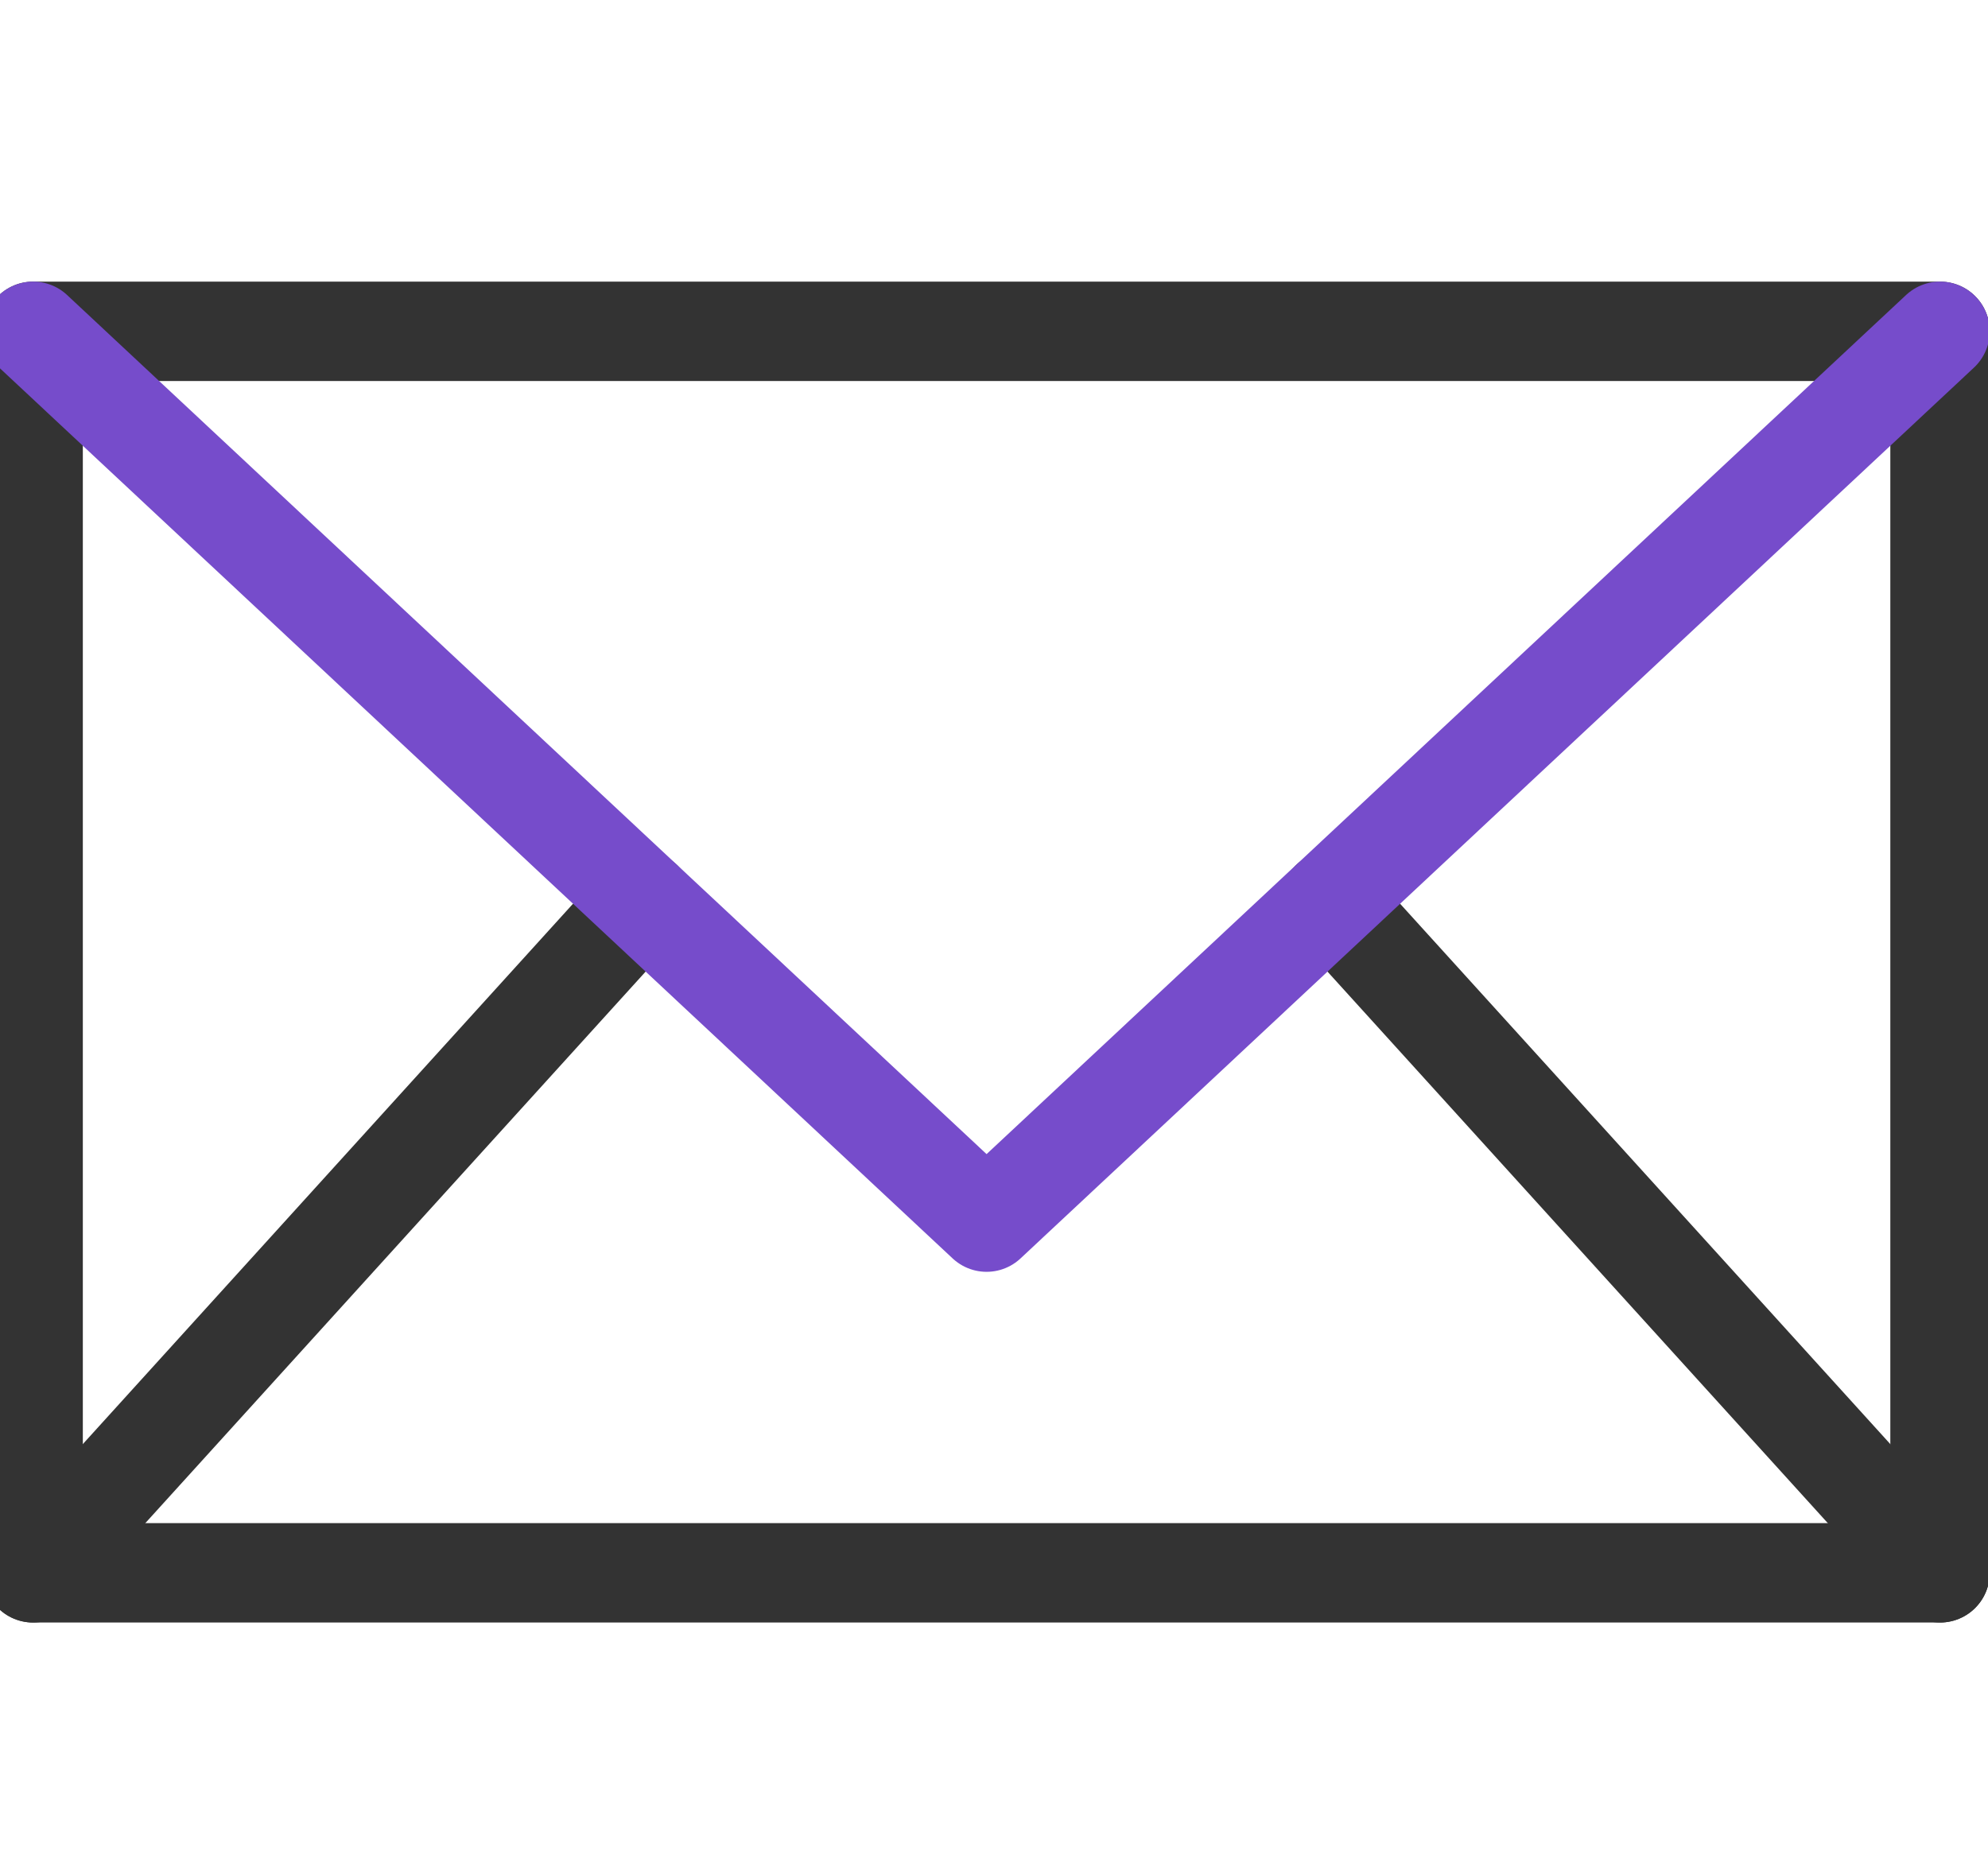<svg width="60" height="56" viewBox="0 0 60 56" fill="none" xmlns="http://www.w3.org/2000/svg">
<g clip-path="url(#clip0_577_2627)">
<path d="M58.552 10H1V47.475H58.552V10Z" stroke="#333333" stroke-width="3" stroke-linecap="round" stroke-linejoin="round"/>
<path d="M1 47.475L19.397 27.193" stroke="#333333" stroke-width="3" stroke-linecap="round" stroke-linejoin="round"/>
<path d="M58.551 47.475L40.154 27.193" stroke="#333333" stroke-width="3" stroke-linecap="round" stroke-linejoin="round"/>
<path d="M1 10L29.776 36.889L58.552 10" stroke="#764CCB" stroke-width="3" stroke-linecap="round" stroke-linejoin="round"/>
</g>
<defs>
<clipPath id="clip0_577_2627">
<rect width="60" height="56" fill="white"/>
</clipPath>
</defs>
</svg>
